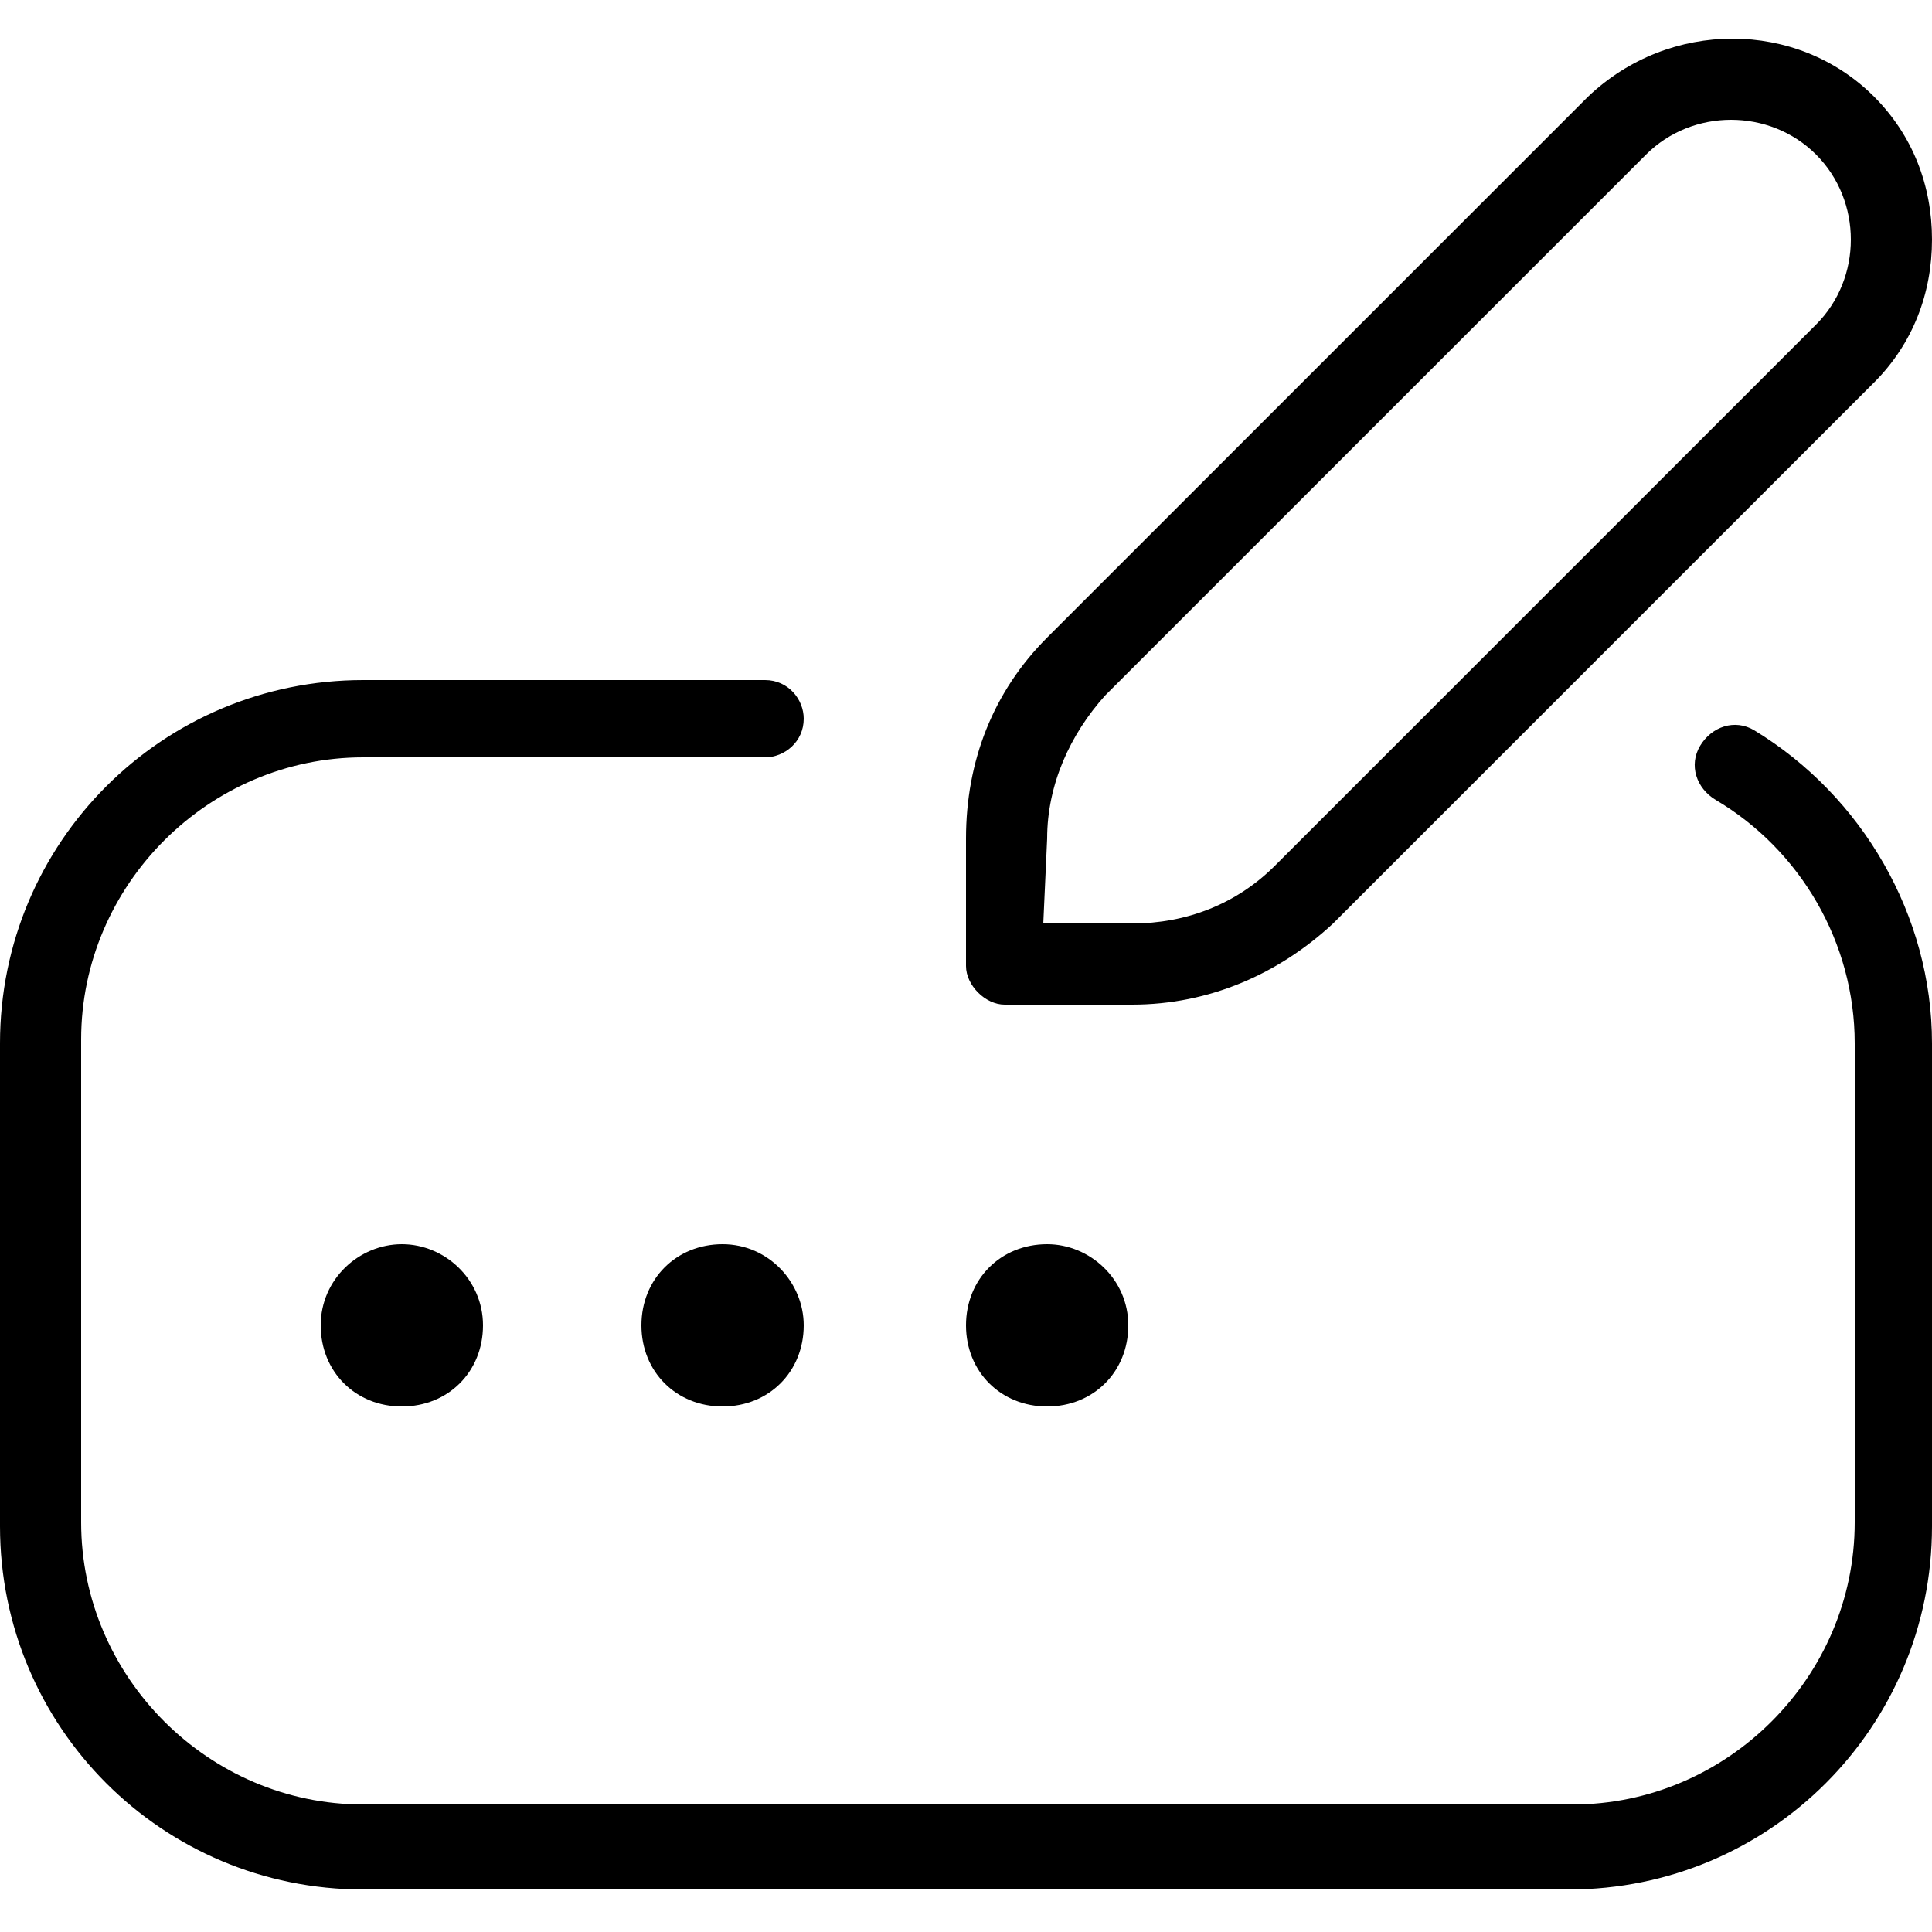 <?xml version="1.0" encoding="utf-8"?>
<!-- Generator: Adobe Illustrator 15.0.0, SVG Export Plug-In  -->
<!DOCTYPE svg PUBLIC "-//W3C//DTD SVG 1.1//EN" "http://www.w3.org/Graphics/SVG/1.1/DTD/svg11.dtd">
<svg version="1.1"
	 xmlns="http://www.w3.org/2000/svg" xmlns:xlink="http://www.w3.org/1999/xlink" xmlns:a="http://ns.adobe.com/AdobeSVGViewerExtensions/3.0/"
	 x="0px" y="0px" width="50px" height="50px" viewBox="0 -1 50 50" enable-background="new 0 -1 50 50" xml:space="preserve">
<defs>
</defs>
<path d="M26,25h3.3c2,0,3.8-0.8,5.2-2.1l14-14c1-1,1.5-2.3,1.5-3.7c0-1.4-0.5-2.7-1.5-3.7c-2-2-5.3-2-7.4,0l-14,14
	c-1.4,1.4-2.1,3.2-2.1,5.2V24C25,24.5,25.5,25,26,25L26,25z M27.1,20.7c0-1.4,0.6-2.7,1.5-3.7l14-14c1.2-1.2,3.2-1.2,4.4,0
	c0.6,0.6,0.9,1.4,0.9,2.2S47.6,6.8,47,7.4l-14,14c-1,1-2.3,1.5-3.7,1.5h-2.3L27.1,20.7L27.1,20.7z M25,33.3c0-1.2,0.9-2.1,2.1-2.1
	c1.1,0,2.1,0.9,2.1,2.1s-0.9,2.1-2.1,2.1C25.9,35.4,25,34.5,25,33.3z M10.4,31.2c1.1,0,2.1,0.9,2.1,2.1s-0.9,2.1-2.1,2.1
	s-2.1-0.9-2.1-2.1S9.3,31.2,10.4,31.2z M20.8,33.3c0,1.2-0.9,2.1-2.1,2.1s-2.1-0.9-2.1-2.1s0.9-2.1,2.1-2.1S20.8,32.2,20.8,33.3z
	 M50,26v12.5c0,5.2-4.2,9.4-9.4,9.4H9.4c-5.2,0-9.4-4.2-9.4-9.4V26c0-5.2,4.2-9.4,9.4-9.4h10.4c0.6,0,1,0.5,1,1c0,0.6-0.5,1-1,1H9.4
	c-4,0-7.3,3.3-7.3,7.3v12.5c0,4,3.3,7.3,7.3,7.3h31.3c4,0,7.3-3.3,7.3-7.3V26c0-2.6-1.4-5-3.6-6.3c-0.5-0.3-0.7-0.9-0.4-1.4
	c0.3-0.5,0.9-0.7,1.4-0.4C48.2,19.6,50,22.7,50,26z"/>
</svg>
